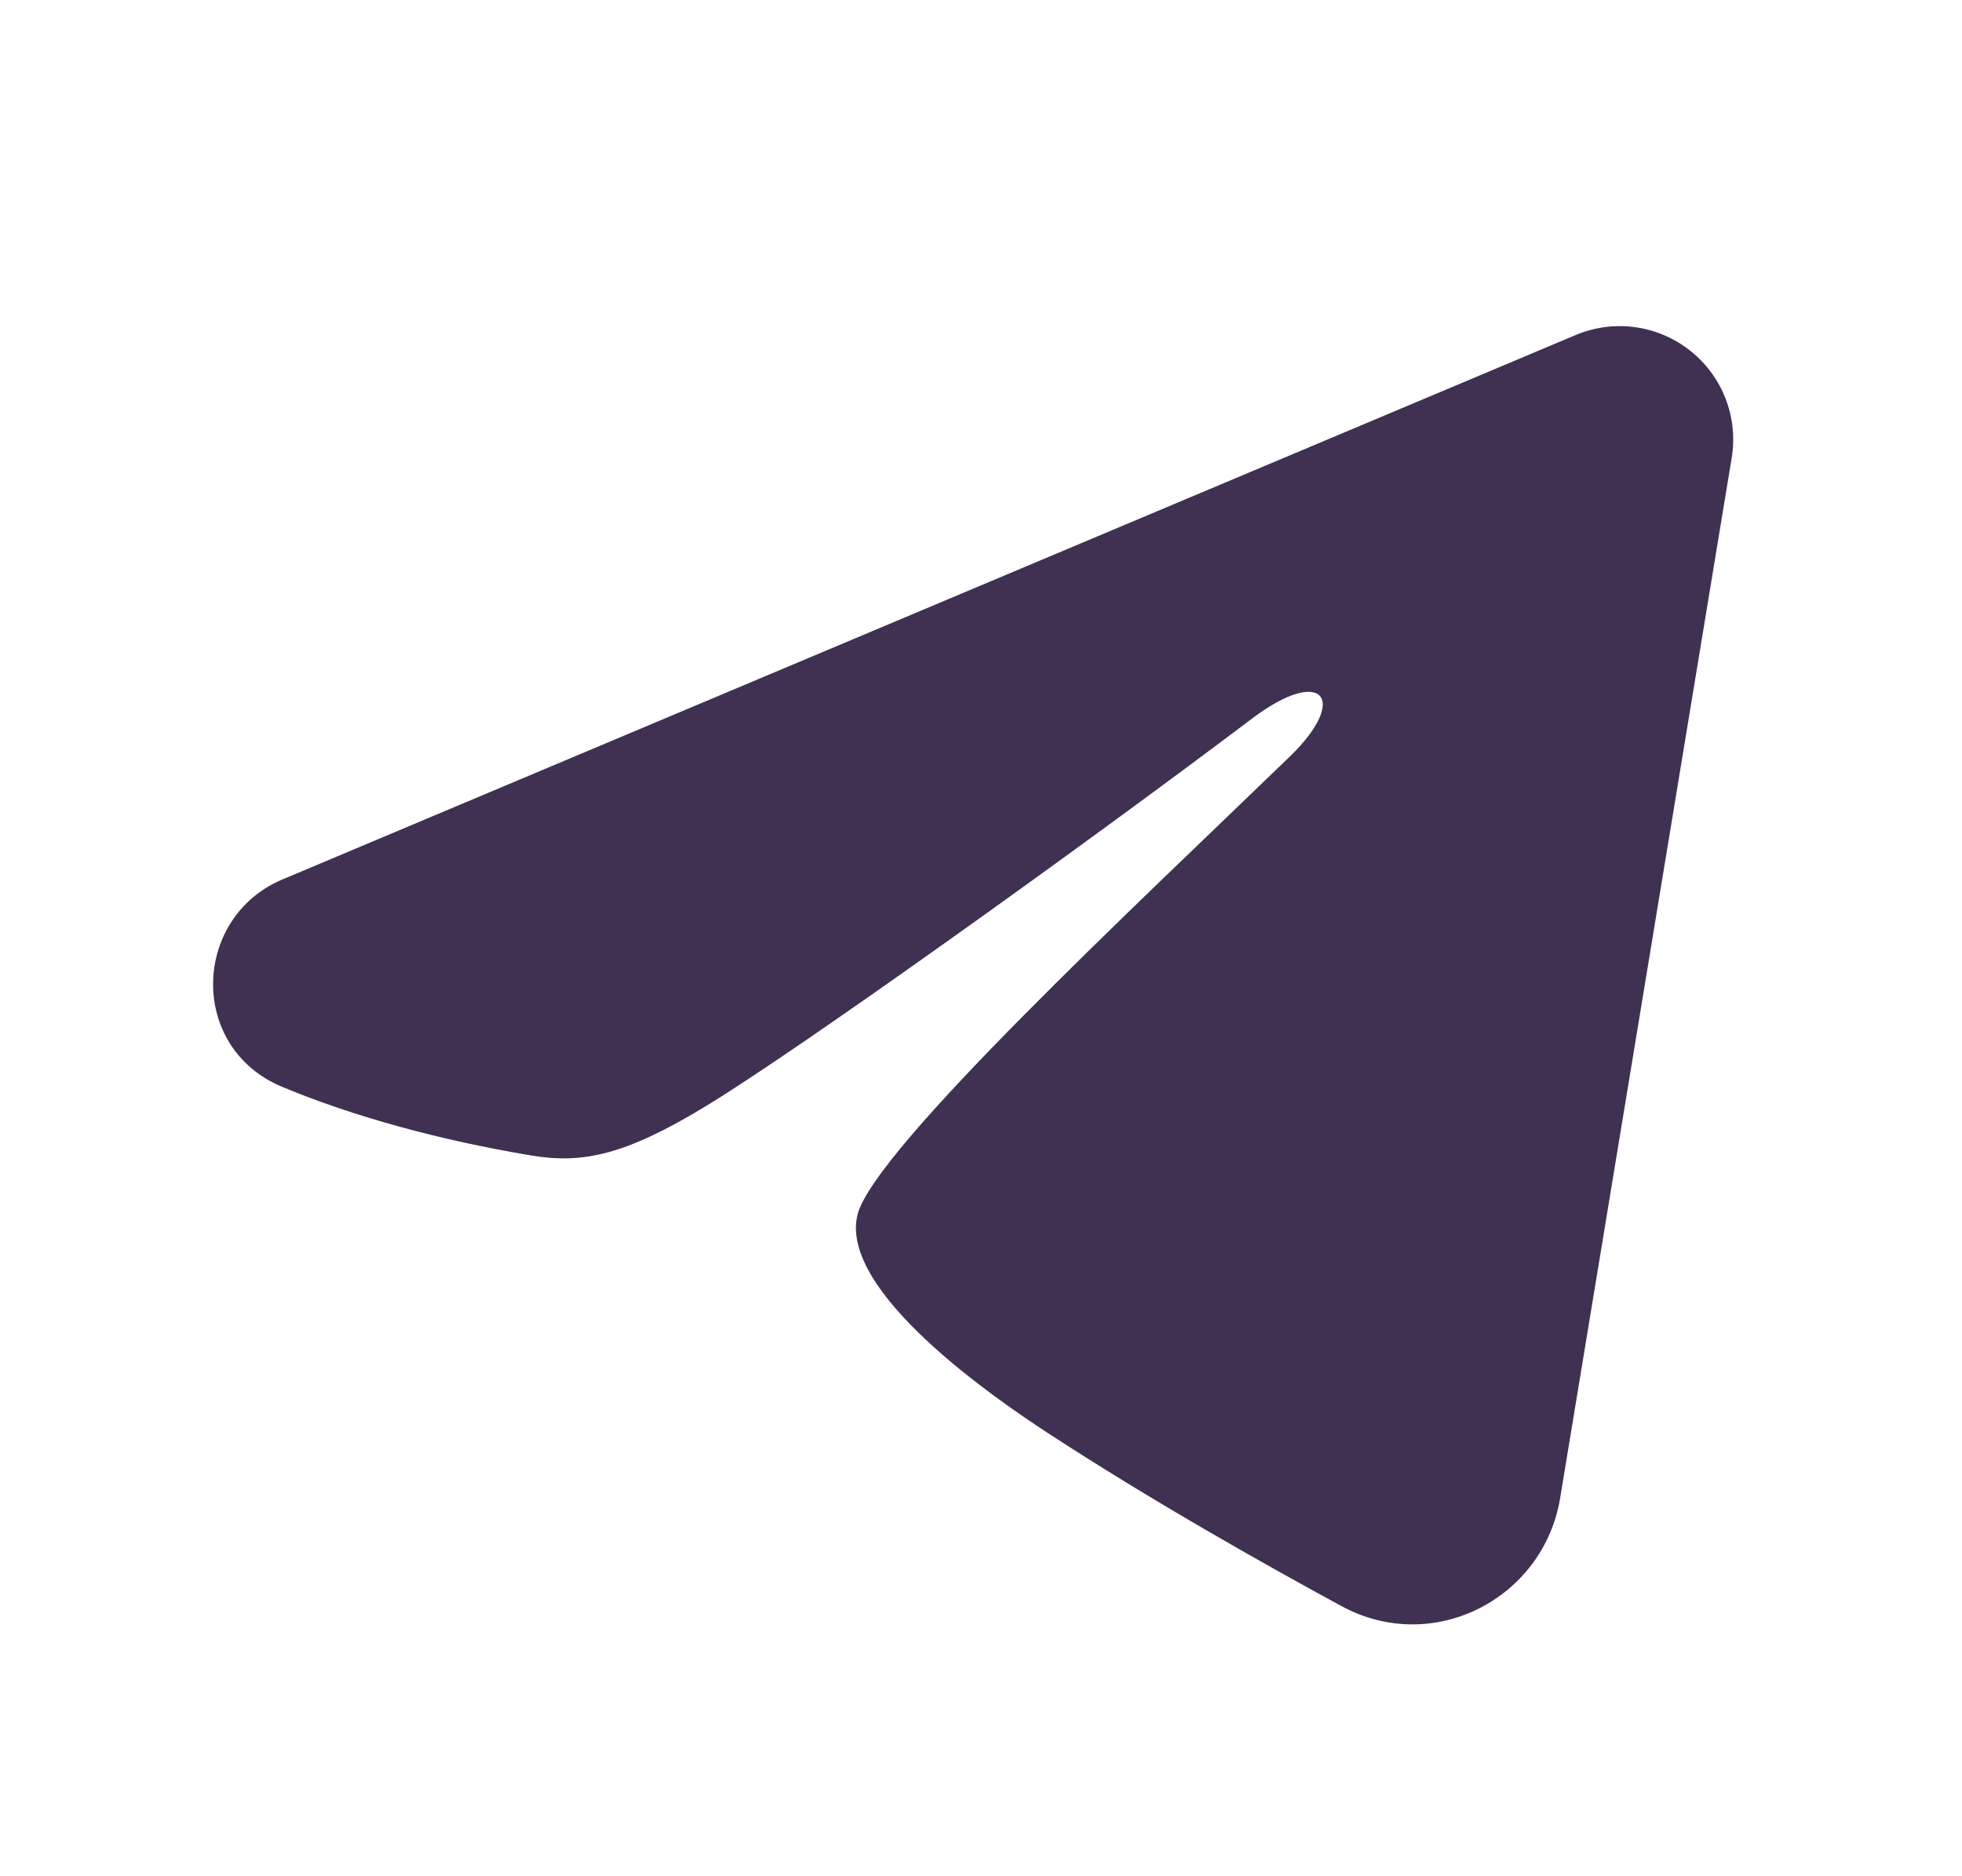 <?xml version="1.0" encoding="UTF-8"?> <svg xmlns="http://www.w3.org/2000/svg" width="23" height="22" viewBox="0 0 23 22" fill="none"><path fill-rule="evenodd" clip-rule="evenodd" d="M18.472 3.928C18.691 3.836 18.931 3.804 19.166 3.836C19.402 3.868 19.625 3.963 19.811 4.11C19.998 4.257 20.142 4.452 20.228 4.673C20.314 4.895 20.339 5.135 20.3 5.37L18.289 17.567C18.094 18.743 16.803 19.418 15.725 18.832C14.822 18.342 13.481 17.586 12.276 16.798C11.673 16.404 9.826 15.14 10.053 14.241C10.248 13.473 13.351 10.584 15.124 8.867C15.82 8.192 15.503 7.803 14.681 8.423C12.64 9.964 9.363 12.308 8.28 12.967C7.324 13.549 6.826 13.648 6.23 13.549C5.143 13.368 4.135 13.088 3.312 12.746C2.2 12.285 2.254 10.757 3.311 10.312L18.472 3.928Z" fill="#403153"></path></svg> 